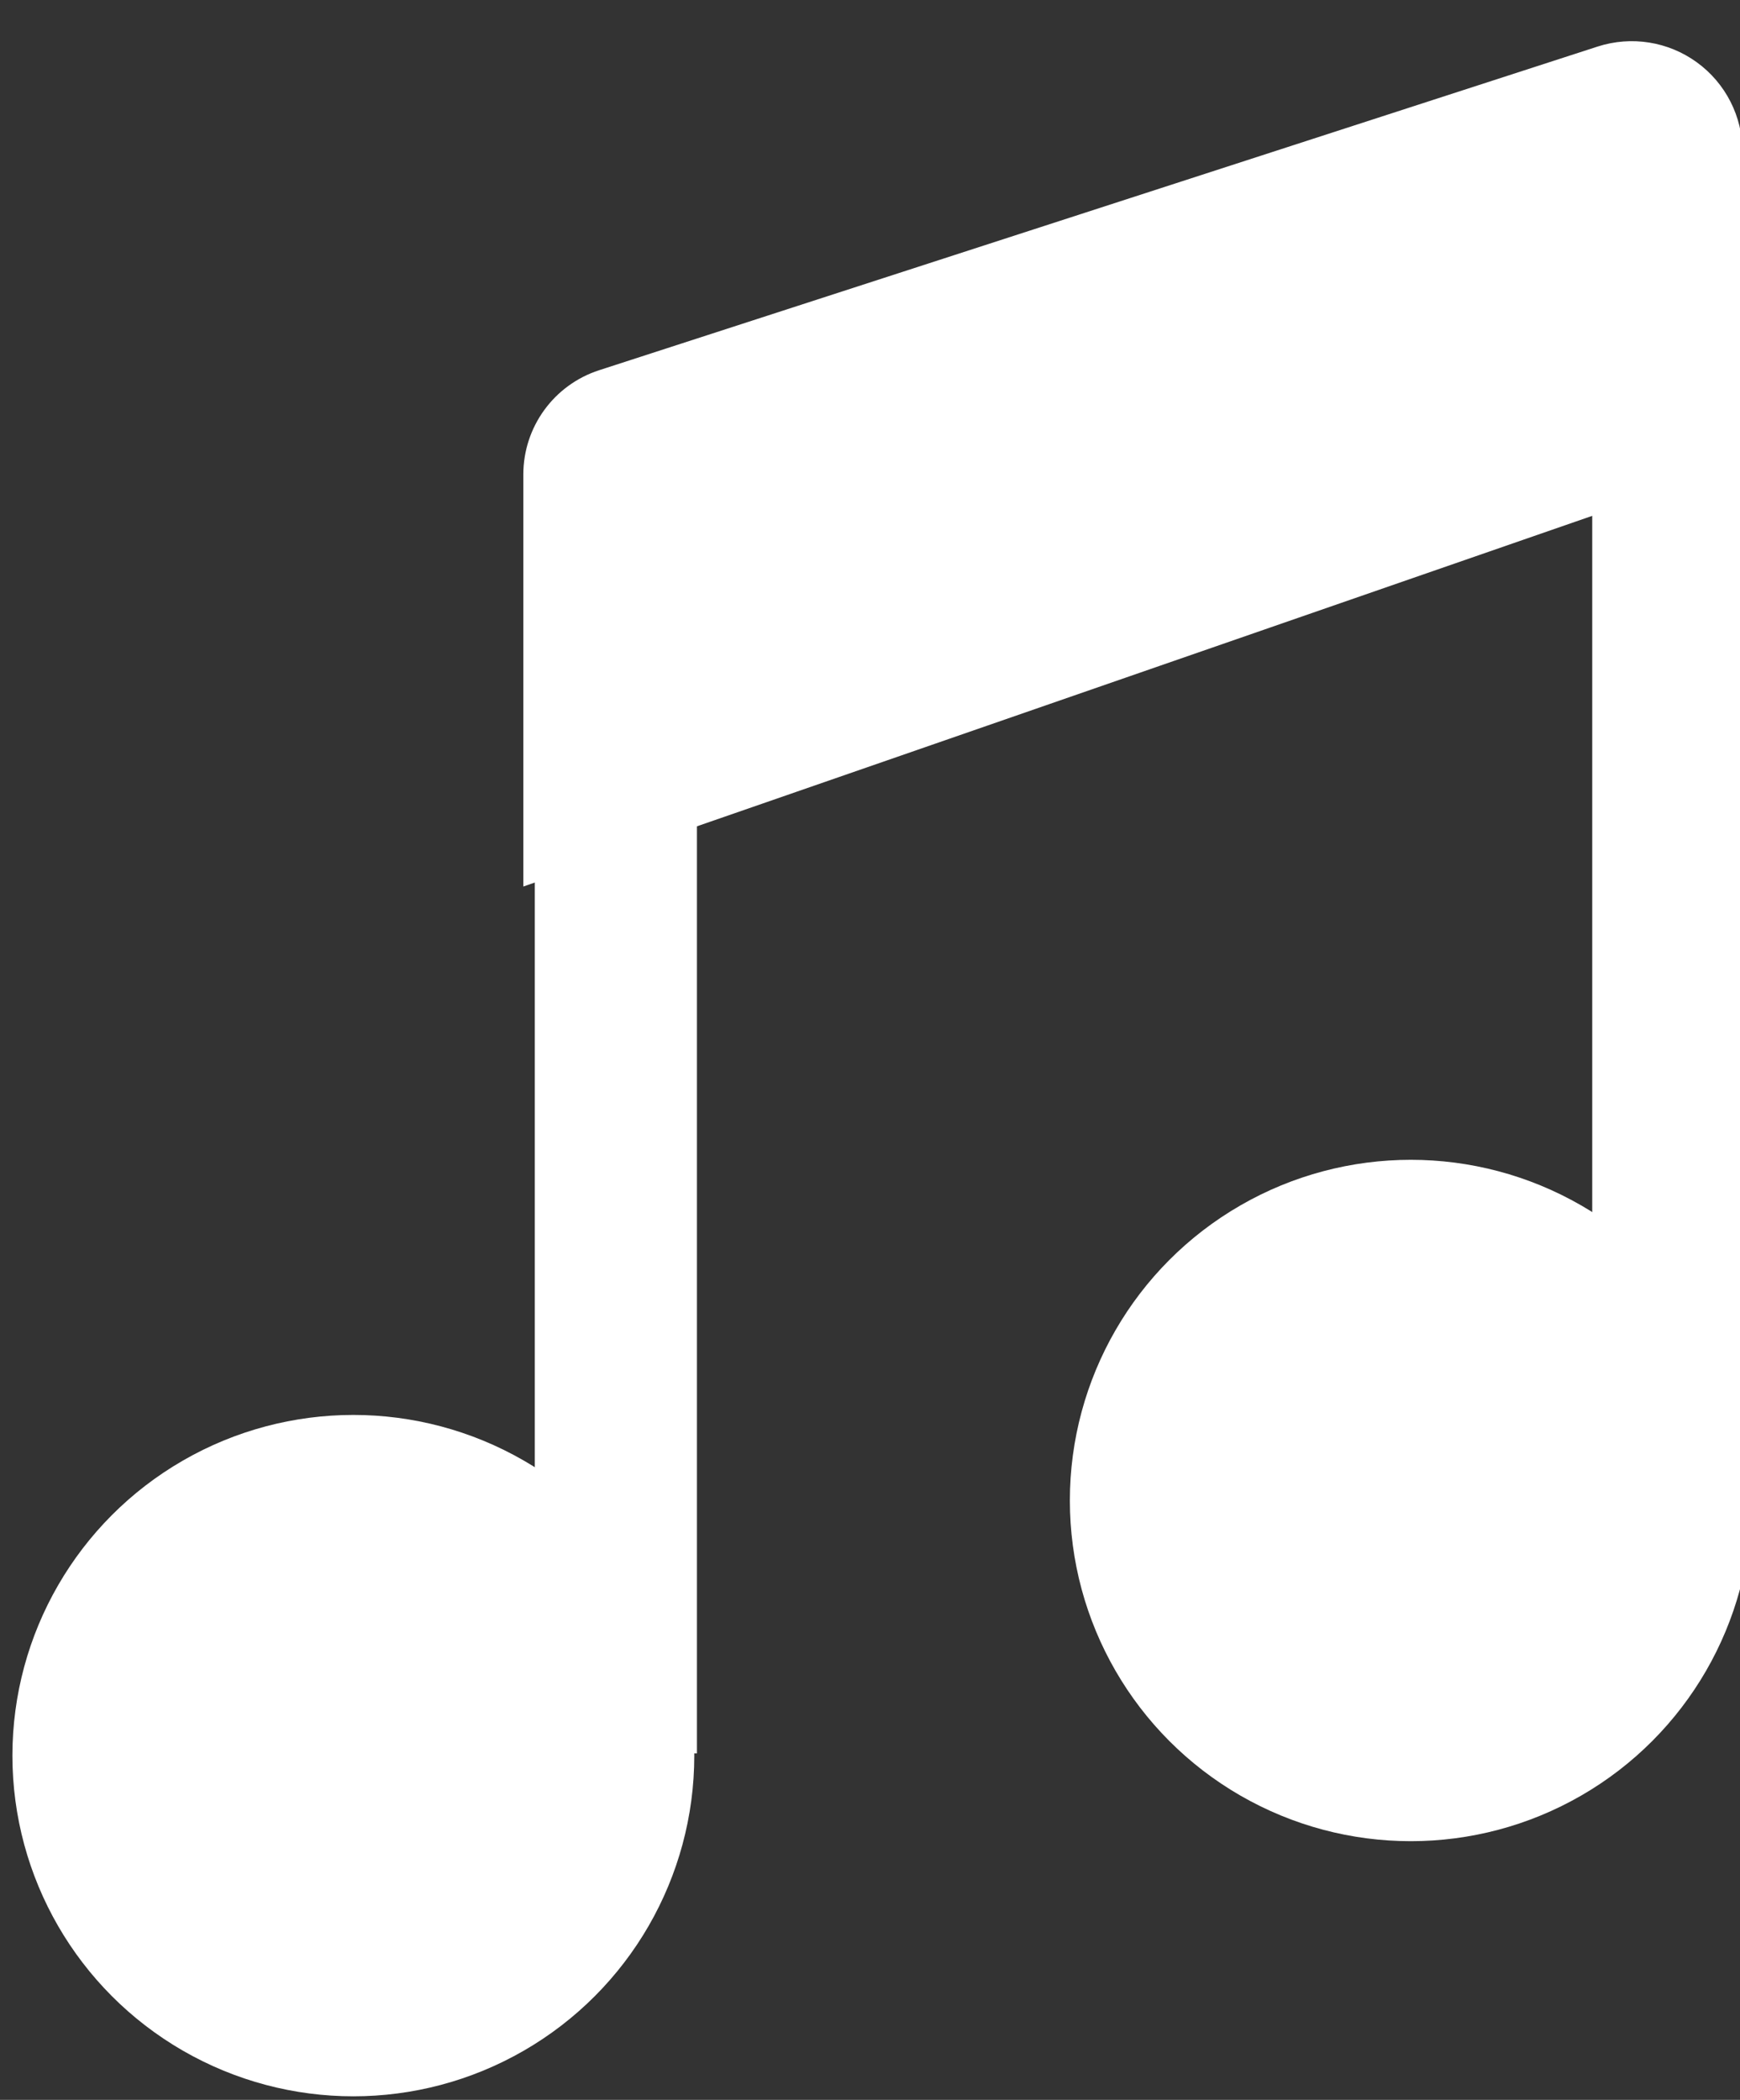 <?xml version="1.0" encoding="UTF-8" standalone="no"?>
<!DOCTYPE svg PUBLIC "-//W3C//DTD SVG 1.1//EN" "http://www.w3.org/Graphics/SVG/1.1/DTD/svg11.dtd">
<svg width="100%" height="100%" viewBox="0 0 387 467" version="1.1" xmlns="http://www.w3.org/2000/svg" xmlns:xlink="http://www.w3.org/1999/xlink" xml:space="preserve" xmlns:serif="http://www.serif.com/" style="fill-rule:evenodd;clip-rule:evenodd;stroke-linejoin:round;stroke-miterlimit:2;">
    <rect x="0" y="0" width="387" height="467" fill="#333333" stroke="none"/>
    <g transform="matrix(1,0,0,1,-3891.92,-412.017)">
        <g transform="matrix(1.2,0,0,1,-193.158,-582)">
            <g transform="matrix(0.834,0,0,1,2185.83,27.223)">
                <g id="player">
                    <g>
                        <g transform="matrix(0.656,0,0,0.656,-1089.48,1176.51)">
                            <circle cx="4007.5" cy="275.5" r="115.5" style="fill:white;"/>
                        </g>
                        <g transform="matrix(0.656,0,0,0.656,-854.476,1119.77)">
                            <circle cx="4007.5" cy="275.5" r="115.5" style="fill:white;"/>
                        </g>
                        <g transform="matrix(1.115,0,0,1.022,-2916.41,541.552)">
                            <path d="M4030.16,609L4273.16,517L4273.16,449.131C4273.16,441.424 4269.78,434.182 4264.06,429.651C4258.35,425.119 4250.99,423.845 4244.27,426.223C4192.33,444.606 4084.89,482.631 4045.26,496.654C4036.26,499.842 4030.16,508.995 4030.16,519.325L4030.16,609Z" style="fill:white;"/>
                        </g>
                        <g transform="matrix(0.419,0,0,0.561,-150.706,536.038)">
                            <rect x="4130" y="1080" width="86" height="382.937" style="fill:white;"/>
                        </g>
                        <g transform="matrix(0.419,0,0,0.663,84.294,330.308)">
                            <rect x="4130" y="1080" width="86" height="382.937" style="fill:white;"/>
                        </g>
                    </g>
                </g>
            </g>
        </g>
    </g>
</svg>
